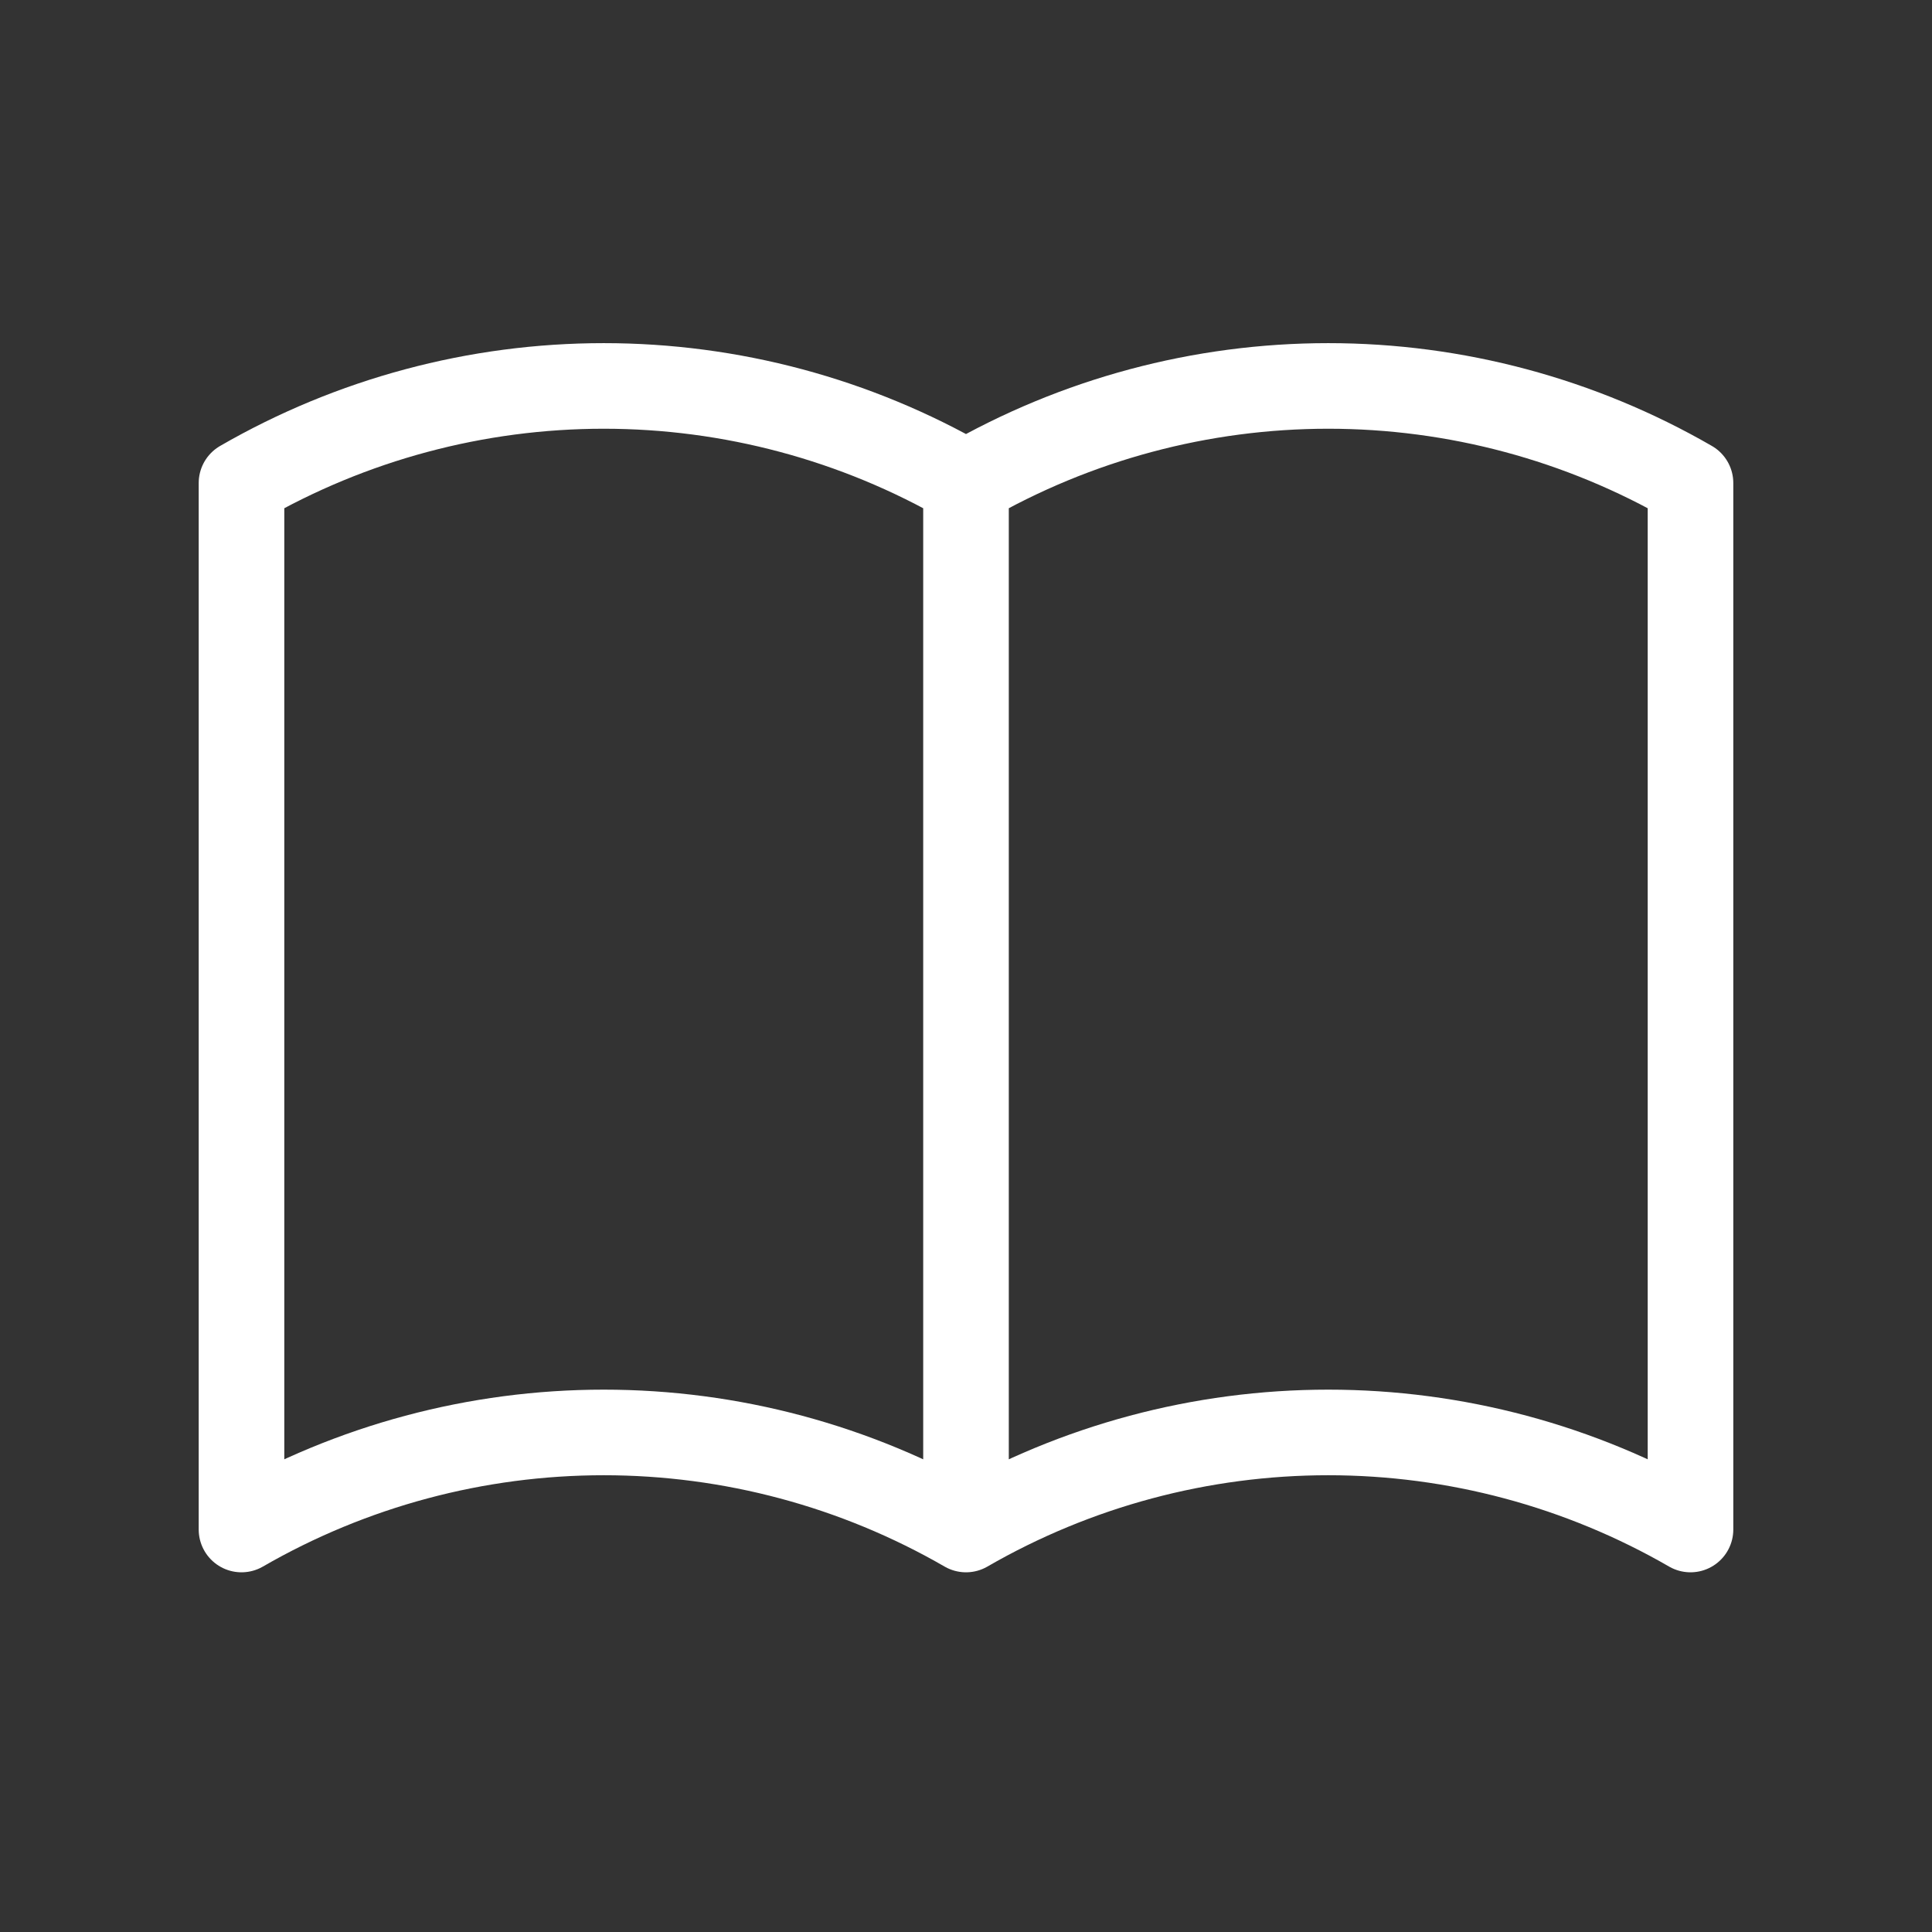 <?xml version="1.0" encoding="UTF-8"?> <svg xmlns="http://www.w3.org/2000/svg" width="158" height="158" viewBox="0 0 158 158" fill="none"><rect x="0" y="0" width="158" height="158" fill="#333333" stroke="none"/><path d="M79 125.084C69.993 119.884 59.776 117.146 49.375 117.146C38.974 117.146 28.757 119.884 19.75 125.084V39.501C28.757 34.3 38.974 31.562 49.375 31.562C59.776 31.562 69.993 34.3 79 39.501M79 125.084C88.007 119.884 98.225 117.146 108.625 117.146C119.026 117.146 129.243 119.884 138.25 125.084V39.501C129.243 34.3 119.026 31.562 108.625 31.562C98.225 31.562 88.007 34.3 79 39.501M79 125.084V39.501" stroke="white" stroke-width="7" stroke-linecap="round" stroke-linejoin="round"></path></svg> 